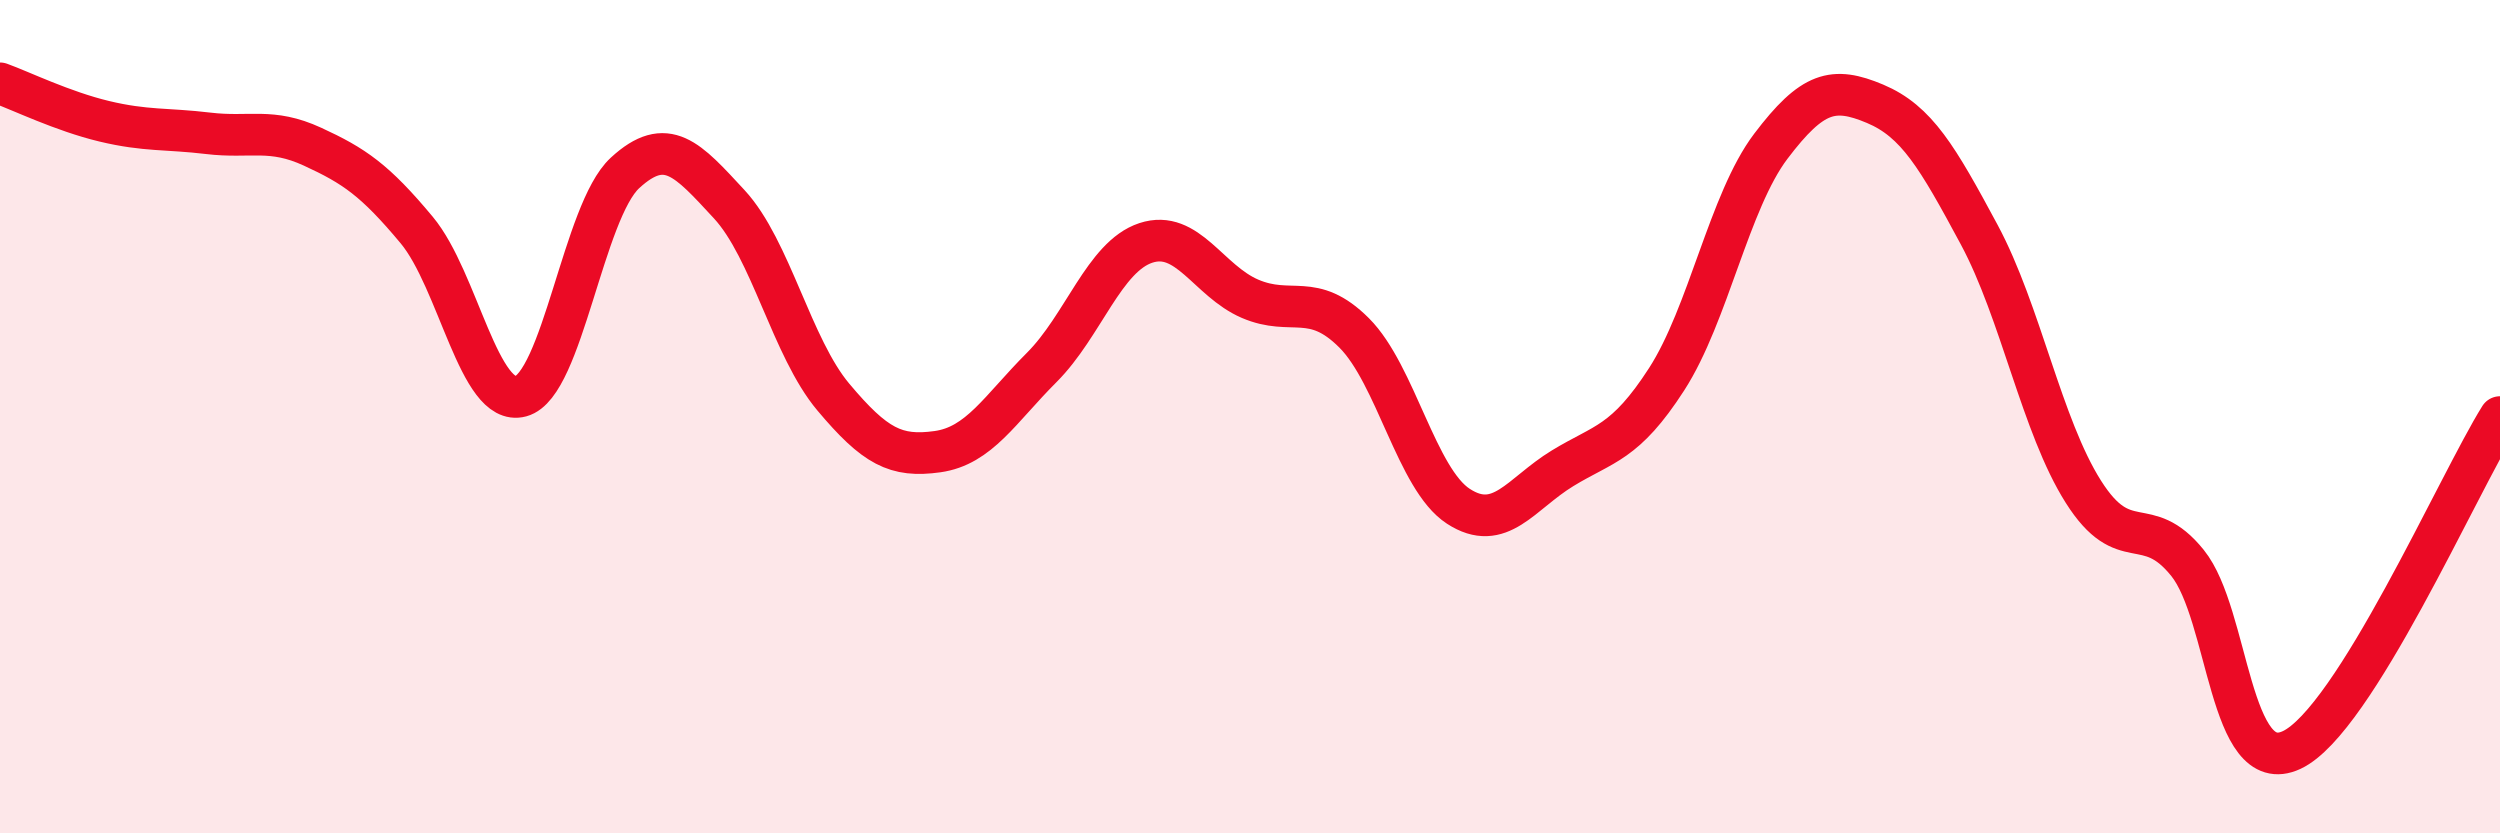 
    <svg width="60" height="20" viewBox="0 0 60 20" xmlns="http://www.w3.org/2000/svg">
      <path
        d="M 0,2 C 0.5,2.18 1.5,2.67 2.5,2.91 C 3.5,3.15 4,3.08 5,3.2 C 6,3.32 6.5,3.06 7.5,3.52 C 8.5,3.98 9,4.32 10,5.52 C 11,6.72 11.5,9.78 12.5,9.51 C 13.5,9.24 14,5.07 15,4.15 C 16,3.23 16.5,3.82 17.5,4.9 C 18.5,5.98 19,8.34 20,9.53 C 21,10.72 21.5,10.98 22.5,10.84 C 23.5,10.7 24,9.82 25,8.82 C 26,7.82 26.5,6.16 27.5,5.83 C 28.5,5.5 29,6.74 30,7.17 C 31,7.6 31.5,6.99 32.5,7.99 C 33.5,8.99 34,11.5 35,12.15 C 36,12.8 36.5,11.85 37.5,11.24 C 38.5,10.63 39,10.65 40,9.1 C 41,7.55 41.5,4.83 42.5,3.51 C 43.5,2.19 44,2.07 45,2.49 C 46,2.91 46.5,3.77 47.5,5.63 C 48.5,7.49 49,10.22 50,11.8 C 51,13.38 51.5,12.27 52.5,13.51 C 53.5,14.75 53.5,18.7 55,18 C 56.5,17.3 59,11.61 60,10.01L60 20L0 20Z"
        fill="#EB0A25"
        opacity="0.1"
        stroke-linecap="round"
        stroke-linejoin="round"
      />
      <path
        d="M 0,2 C 0.5,2.18 1.5,2.67 2.5,2.91 C 3.5,3.15 4,3.08 5,3.2 C 6,3.32 6.5,3.06 7.5,3.52 C 8.5,3.98 9,4.32 10,5.52 C 11,6.72 11.5,9.78 12.5,9.51 C 13.5,9.24 14,5.07 15,4.15 C 16,3.23 16.5,3.82 17.5,4.9 C 18.5,5.98 19,8.34 20,9.53 C 21,10.72 21.5,10.98 22.5,10.84 C 23.5,10.7 24,9.82 25,8.82 C 26,7.82 26.5,6.16 27.5,5.83 C 28.5,5.5 29,6.74 30,7.17 C 31,7.6 31.5,6.99 32.5,7.99 C 33.5,8.99 34,11.5 35,12.15 C 36,12.8 36.5,11.85 37.5,11.24 C 38.5,10.63 39,10.65 40,9.1 C 41,7.55 41.5,4.83 42.5,3.51 C 43.5,2.19 44,2.07 45,2.49 C 46,2.91 46.5,3.77 47.5,5.63 C 48.5,7.49 49,10.22 50,11.8 C 51,13.38 51.5,12.27 52.5,13.51 C 53.5,14.75 53.5,18.7 55,18 C 56.5,17.3 59,11.61 60,10.01"
        stroke="#EB0A25"
        stroke-width="1"
        fill="none"
        stroke-linecap="round"
        stroke-linejoin="round"
      />
    </svg>
  